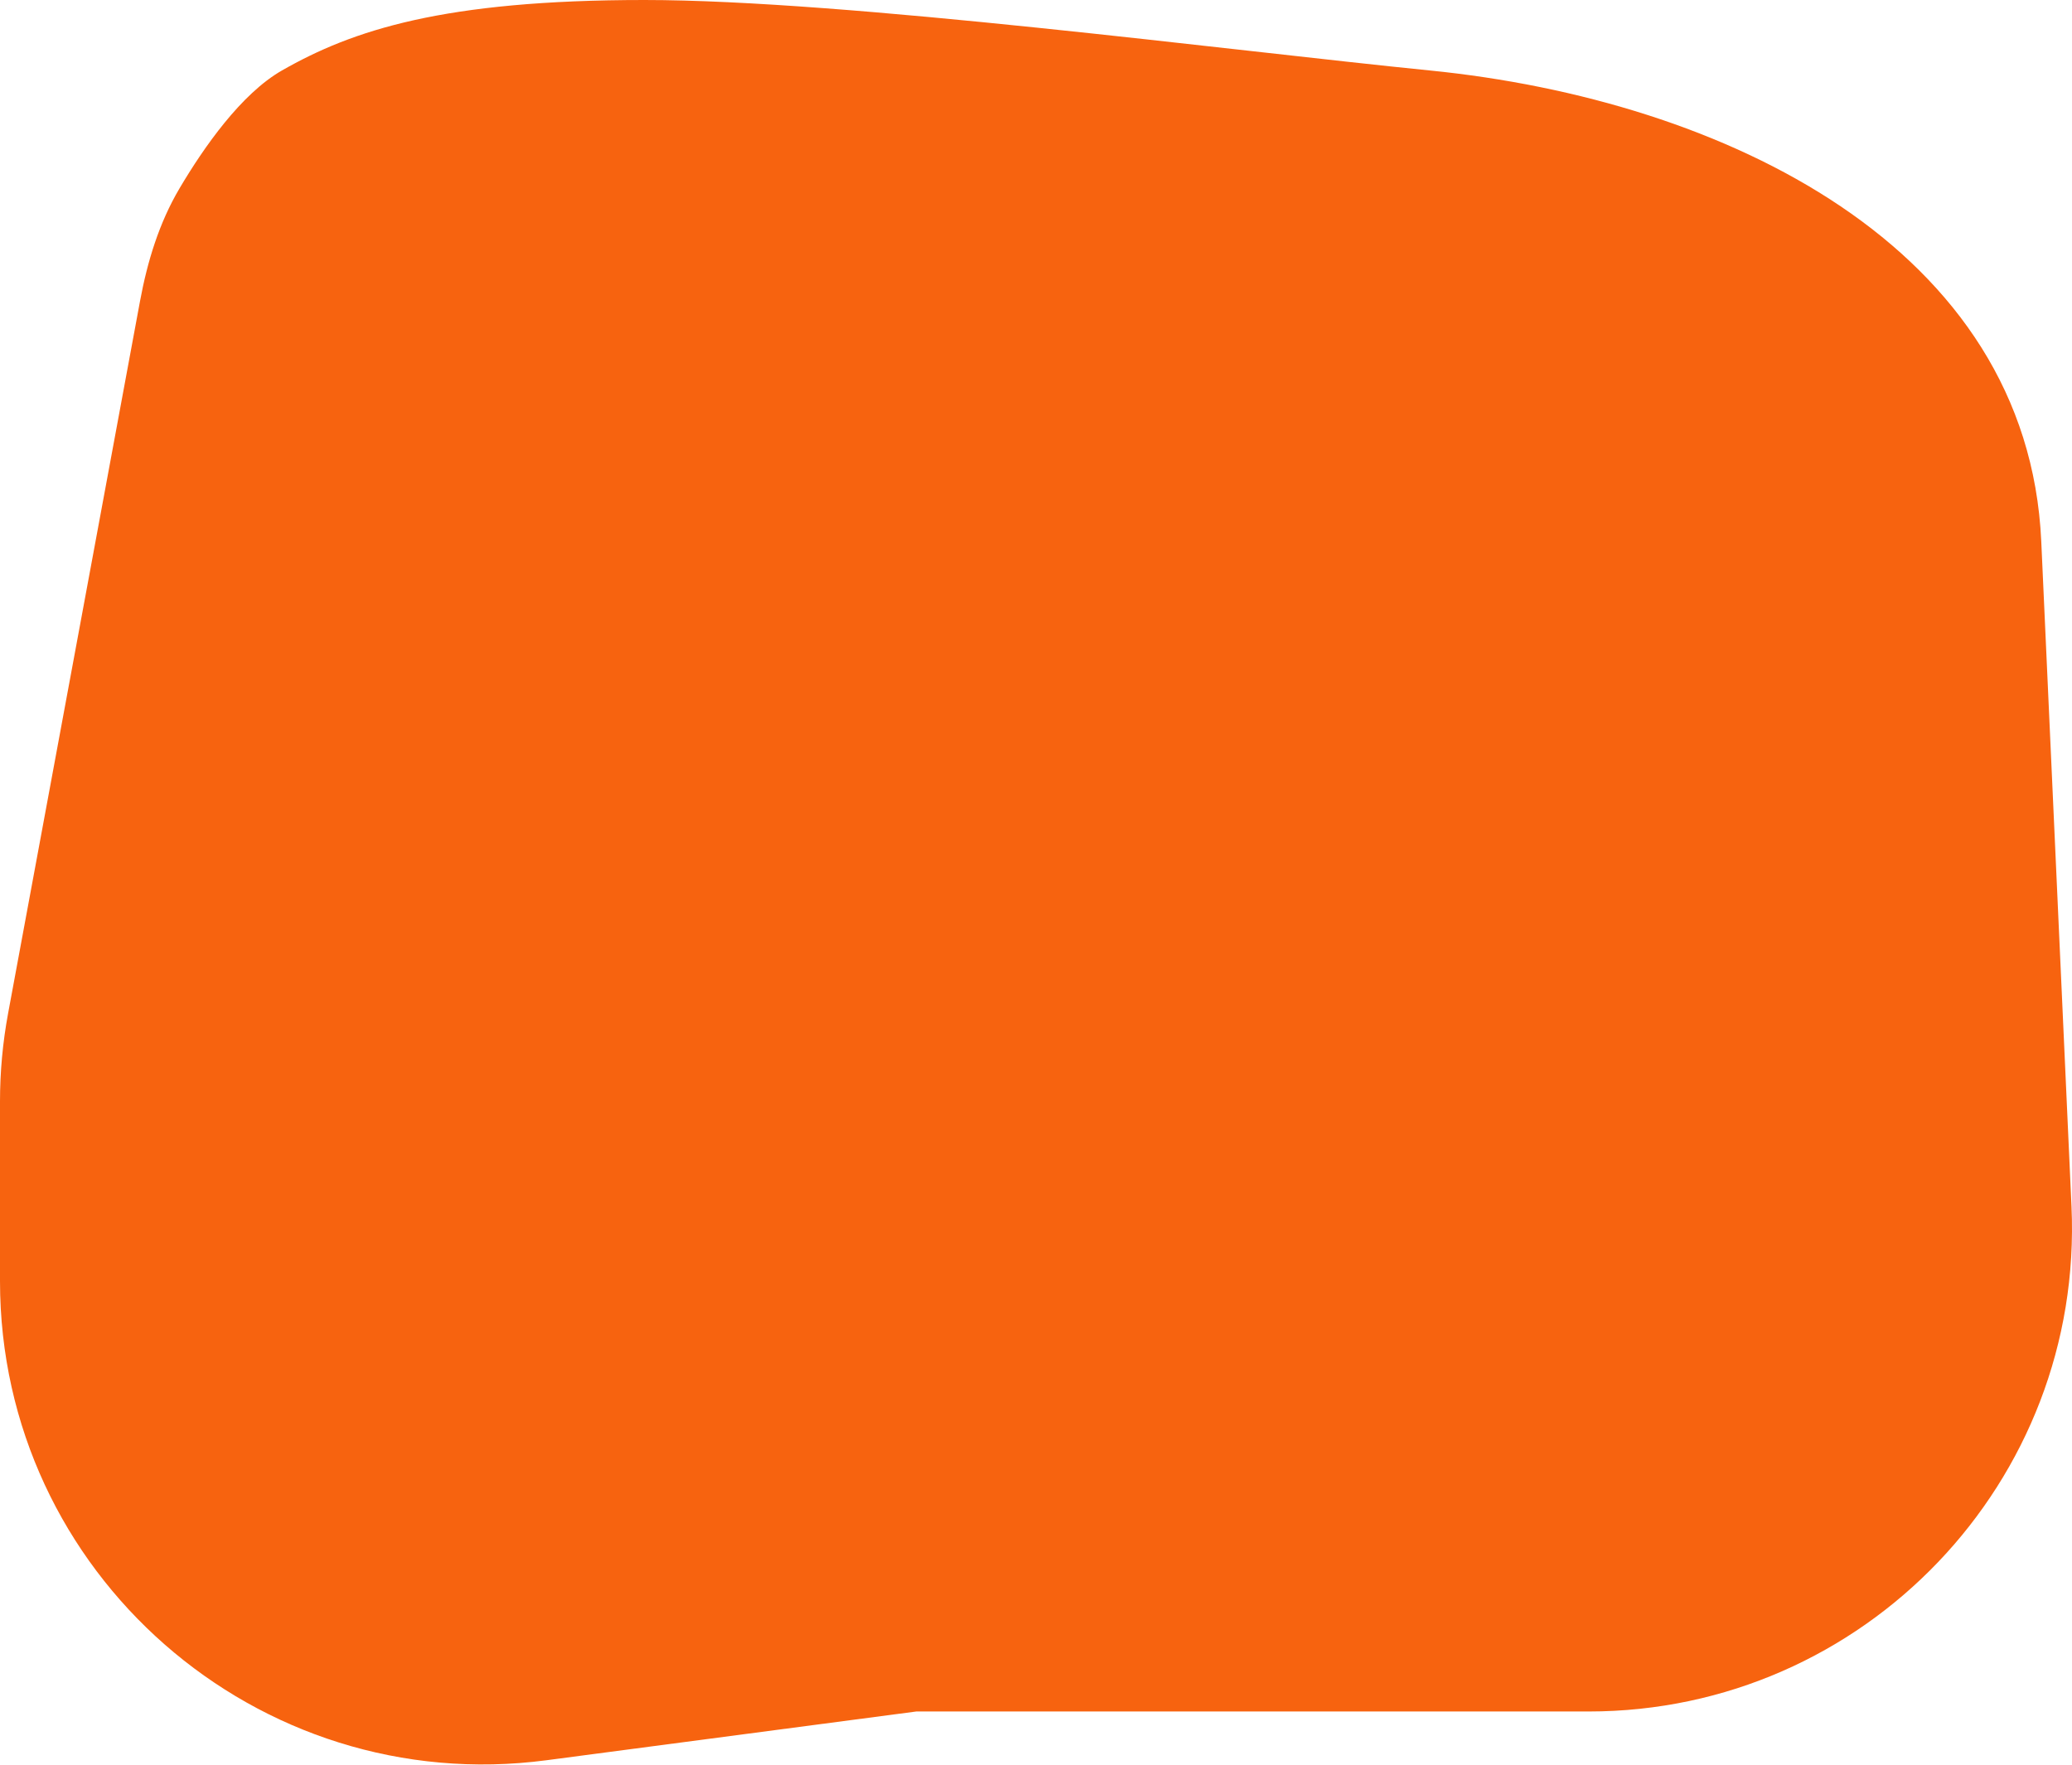 <?xml version="1.0" encoding="UTF-8"?> <svg xmlns="http://www.w3.org/2000/svg" width="412" height="351" viewBox="0 0 412 351" fill="none"> <path d="M27.841 59.895C29.297 52.031 31.634 44.327 35.707 37.445C40.537 29.283 47.966 18.642 56.063 14.016C70.078 6.007 88.099 0 128.143 0C168.188 0 244.273 10.011 284.318 14.016C342.739 19.858 403.222 49.018 405.888 107.669L411.899 239.909C414.387 294.644 370.682 340.381 315.891 340.381H182.204L108.672 350.077C51.101 357.669 0 312.864 0 254.795V219.059C0 213.189 0.538 207.331 1.607 201.559L27.841 59.895Z" fill="#F7630F"></path> </svg> 